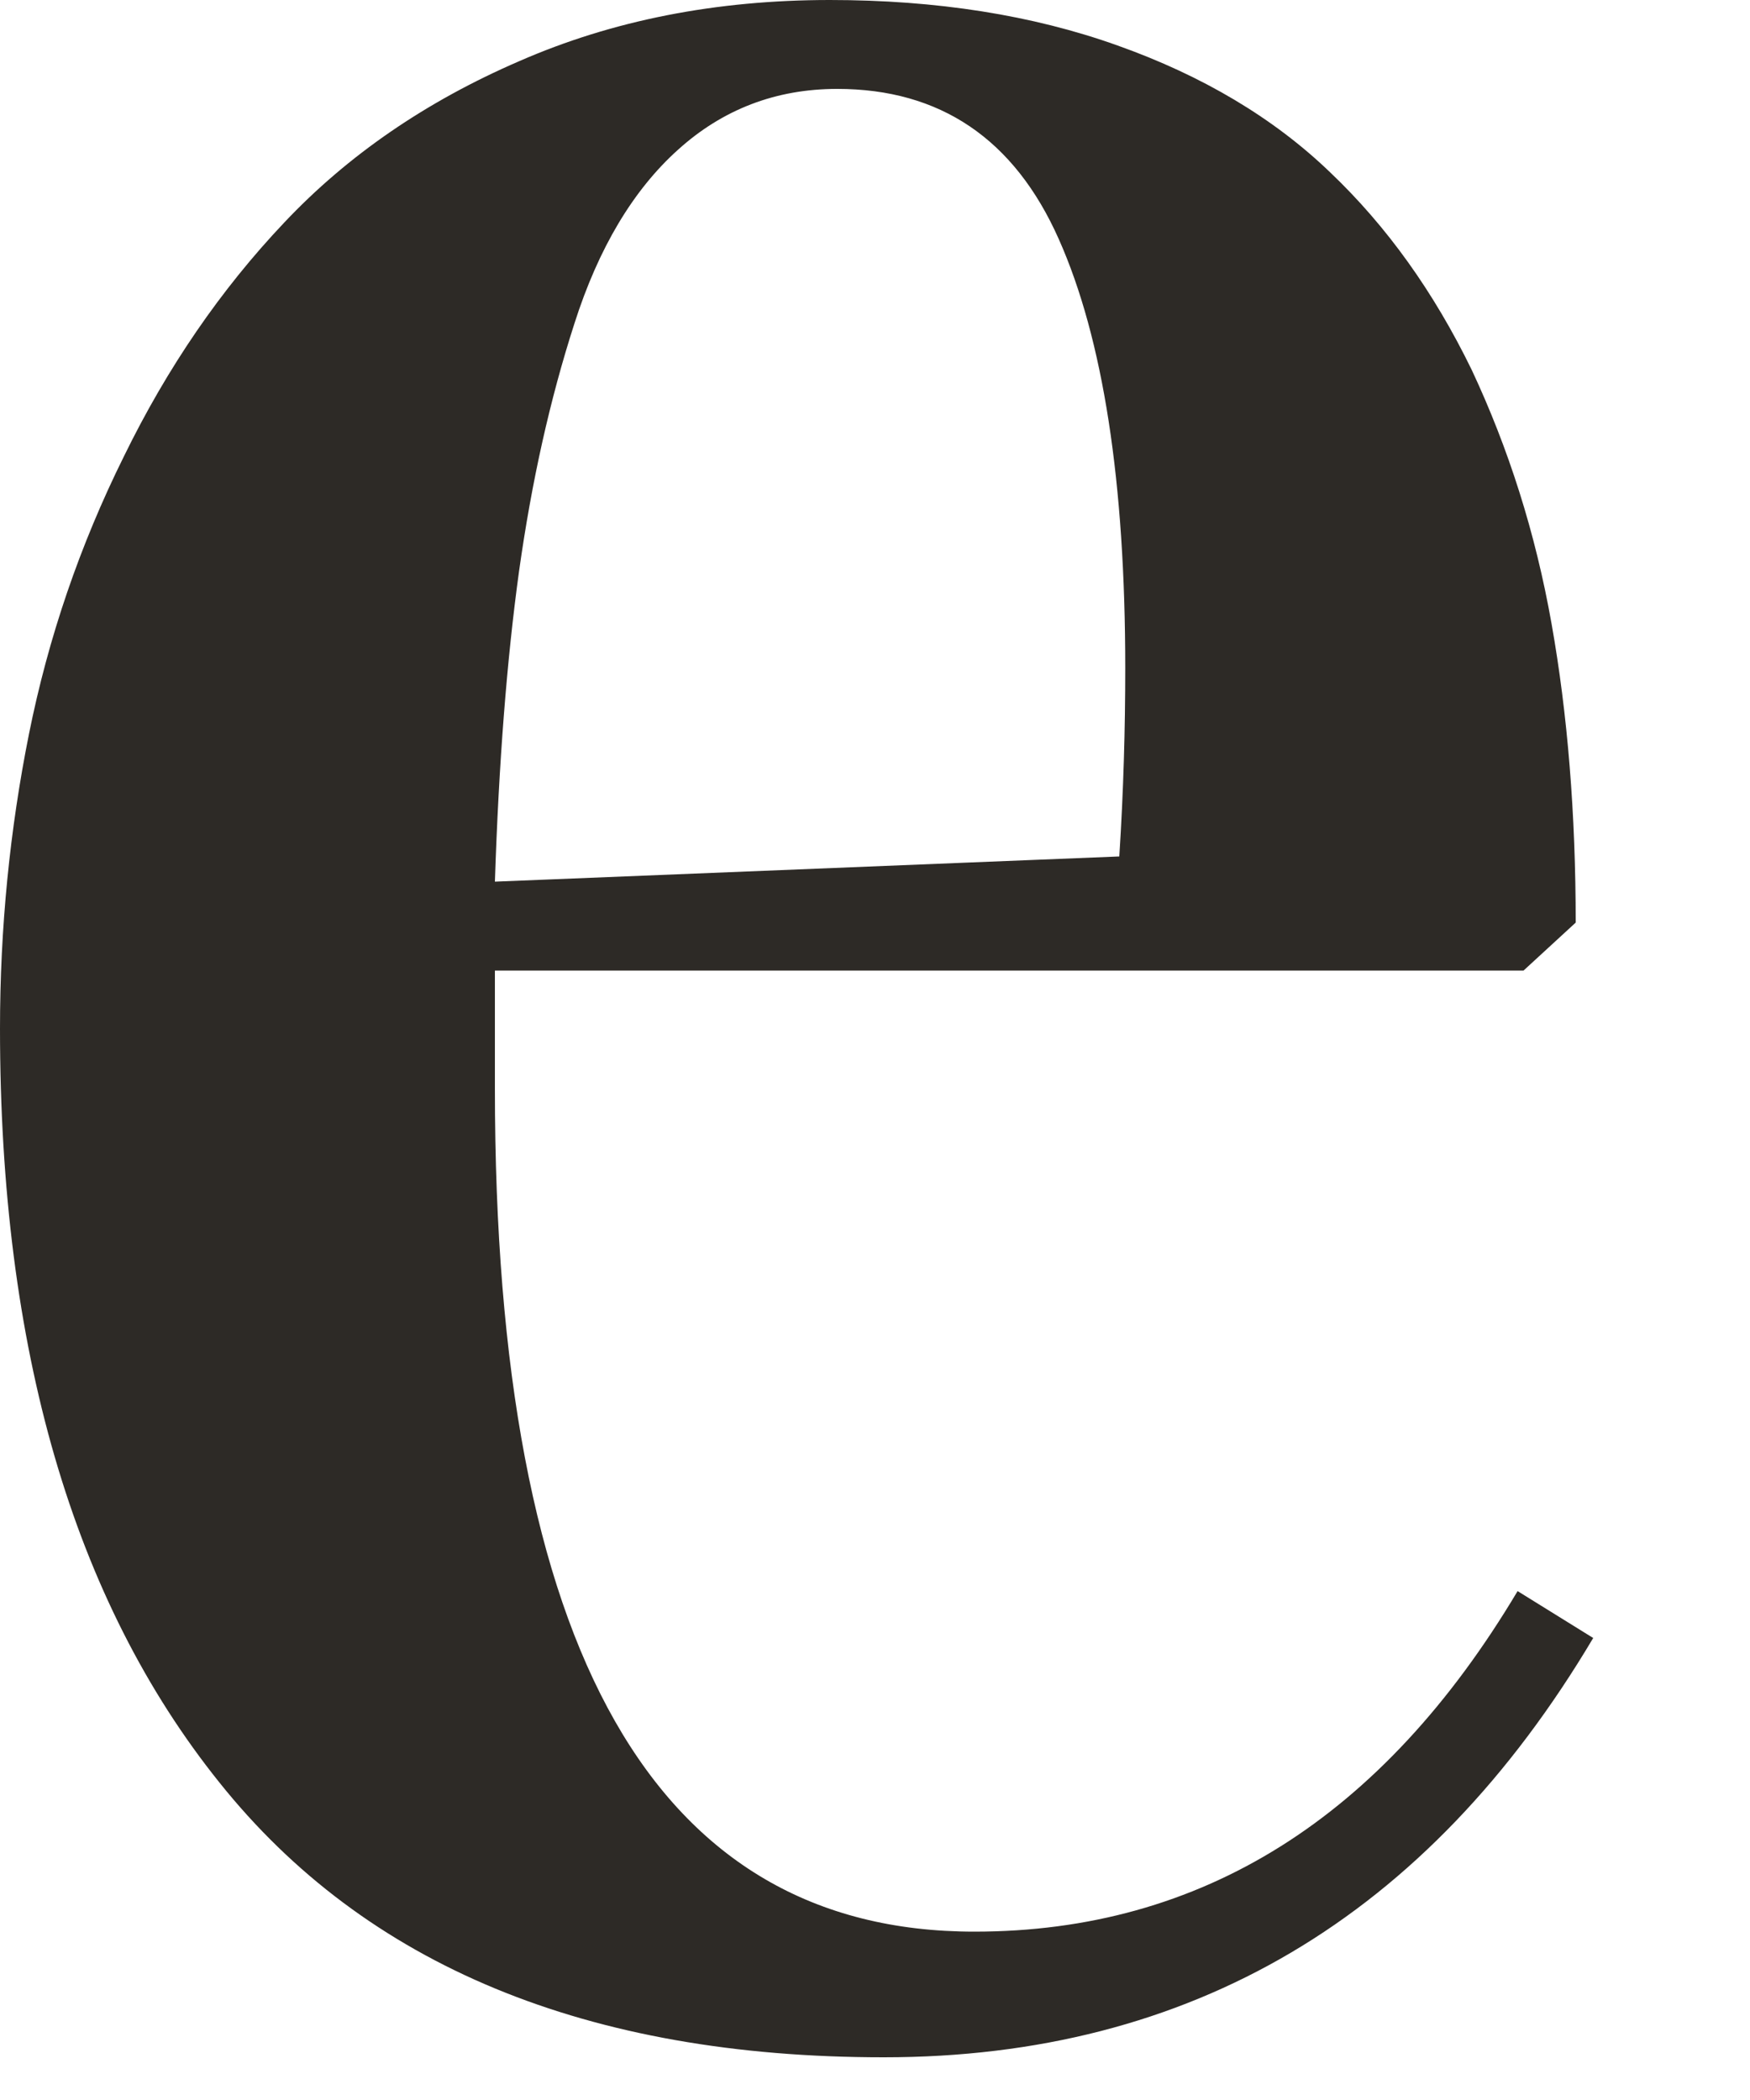<?xml version="1.0" encoding="utf-8"?>
<svg xmlns="http://www.w3.org/2000/svg" fill="none" height="100%" overflow="visible" preserveAspectRatio="none" style="display: block;" viewBox="0 0 5 6" width="100%">
<path d="M0 2.939C0 2.652 0.028 2.37 0.083 2.096C0.138 1.822 0.228 1.558 0.354 1.304C0.478 1.05 0.631 0.827 0.812 0.636C0.993 0.444 1.217 0.29 1.483 0.175C1.75 0.058 2.046 0 2.371 0C2.675 0 2.95 0.043 3.193 0.13C3.435 0.216 3.639 0.337 3.8 0.492C3.963 0.647 4.097 0.835 4.205 1.057C4.31 1.281 4.387 1.522 4.433 1.782C4.479 2.041 4.502 2.326 4.502 2.636L4.353 2.773H1.414V3.111C1.414 4.716 1.871 5.519 2.784 5.519C3.433 5.519 3.95 5.194 4.336 4.546L4.552 4.68C4.078 5.478 3.402 5.878 2.525 5.878C1.678 5.878 1.045 5.616 0.627 5.093C0.208 4.571 0 3.852 0 2.939ZM1.414 2.519L3.198 2.447C3.21 2.26 3.215 2.081 3.215 1.909C3.215 1.378 3.152 0.968 3.025 0.683C2.898 0.397 2.686 0.254 2.392 0.254C2.216 0.254 2.064 0.313 1.937 0.428C1.81 0.542 1.71 0.708 1.641 0.925C1.571 1.142 1.519 1.376 1.483 1.632C1.448 1.886 1.425 2.182 1.414 2.519Z" fill="#2D2A26" id="Path 304"/>
</svg>